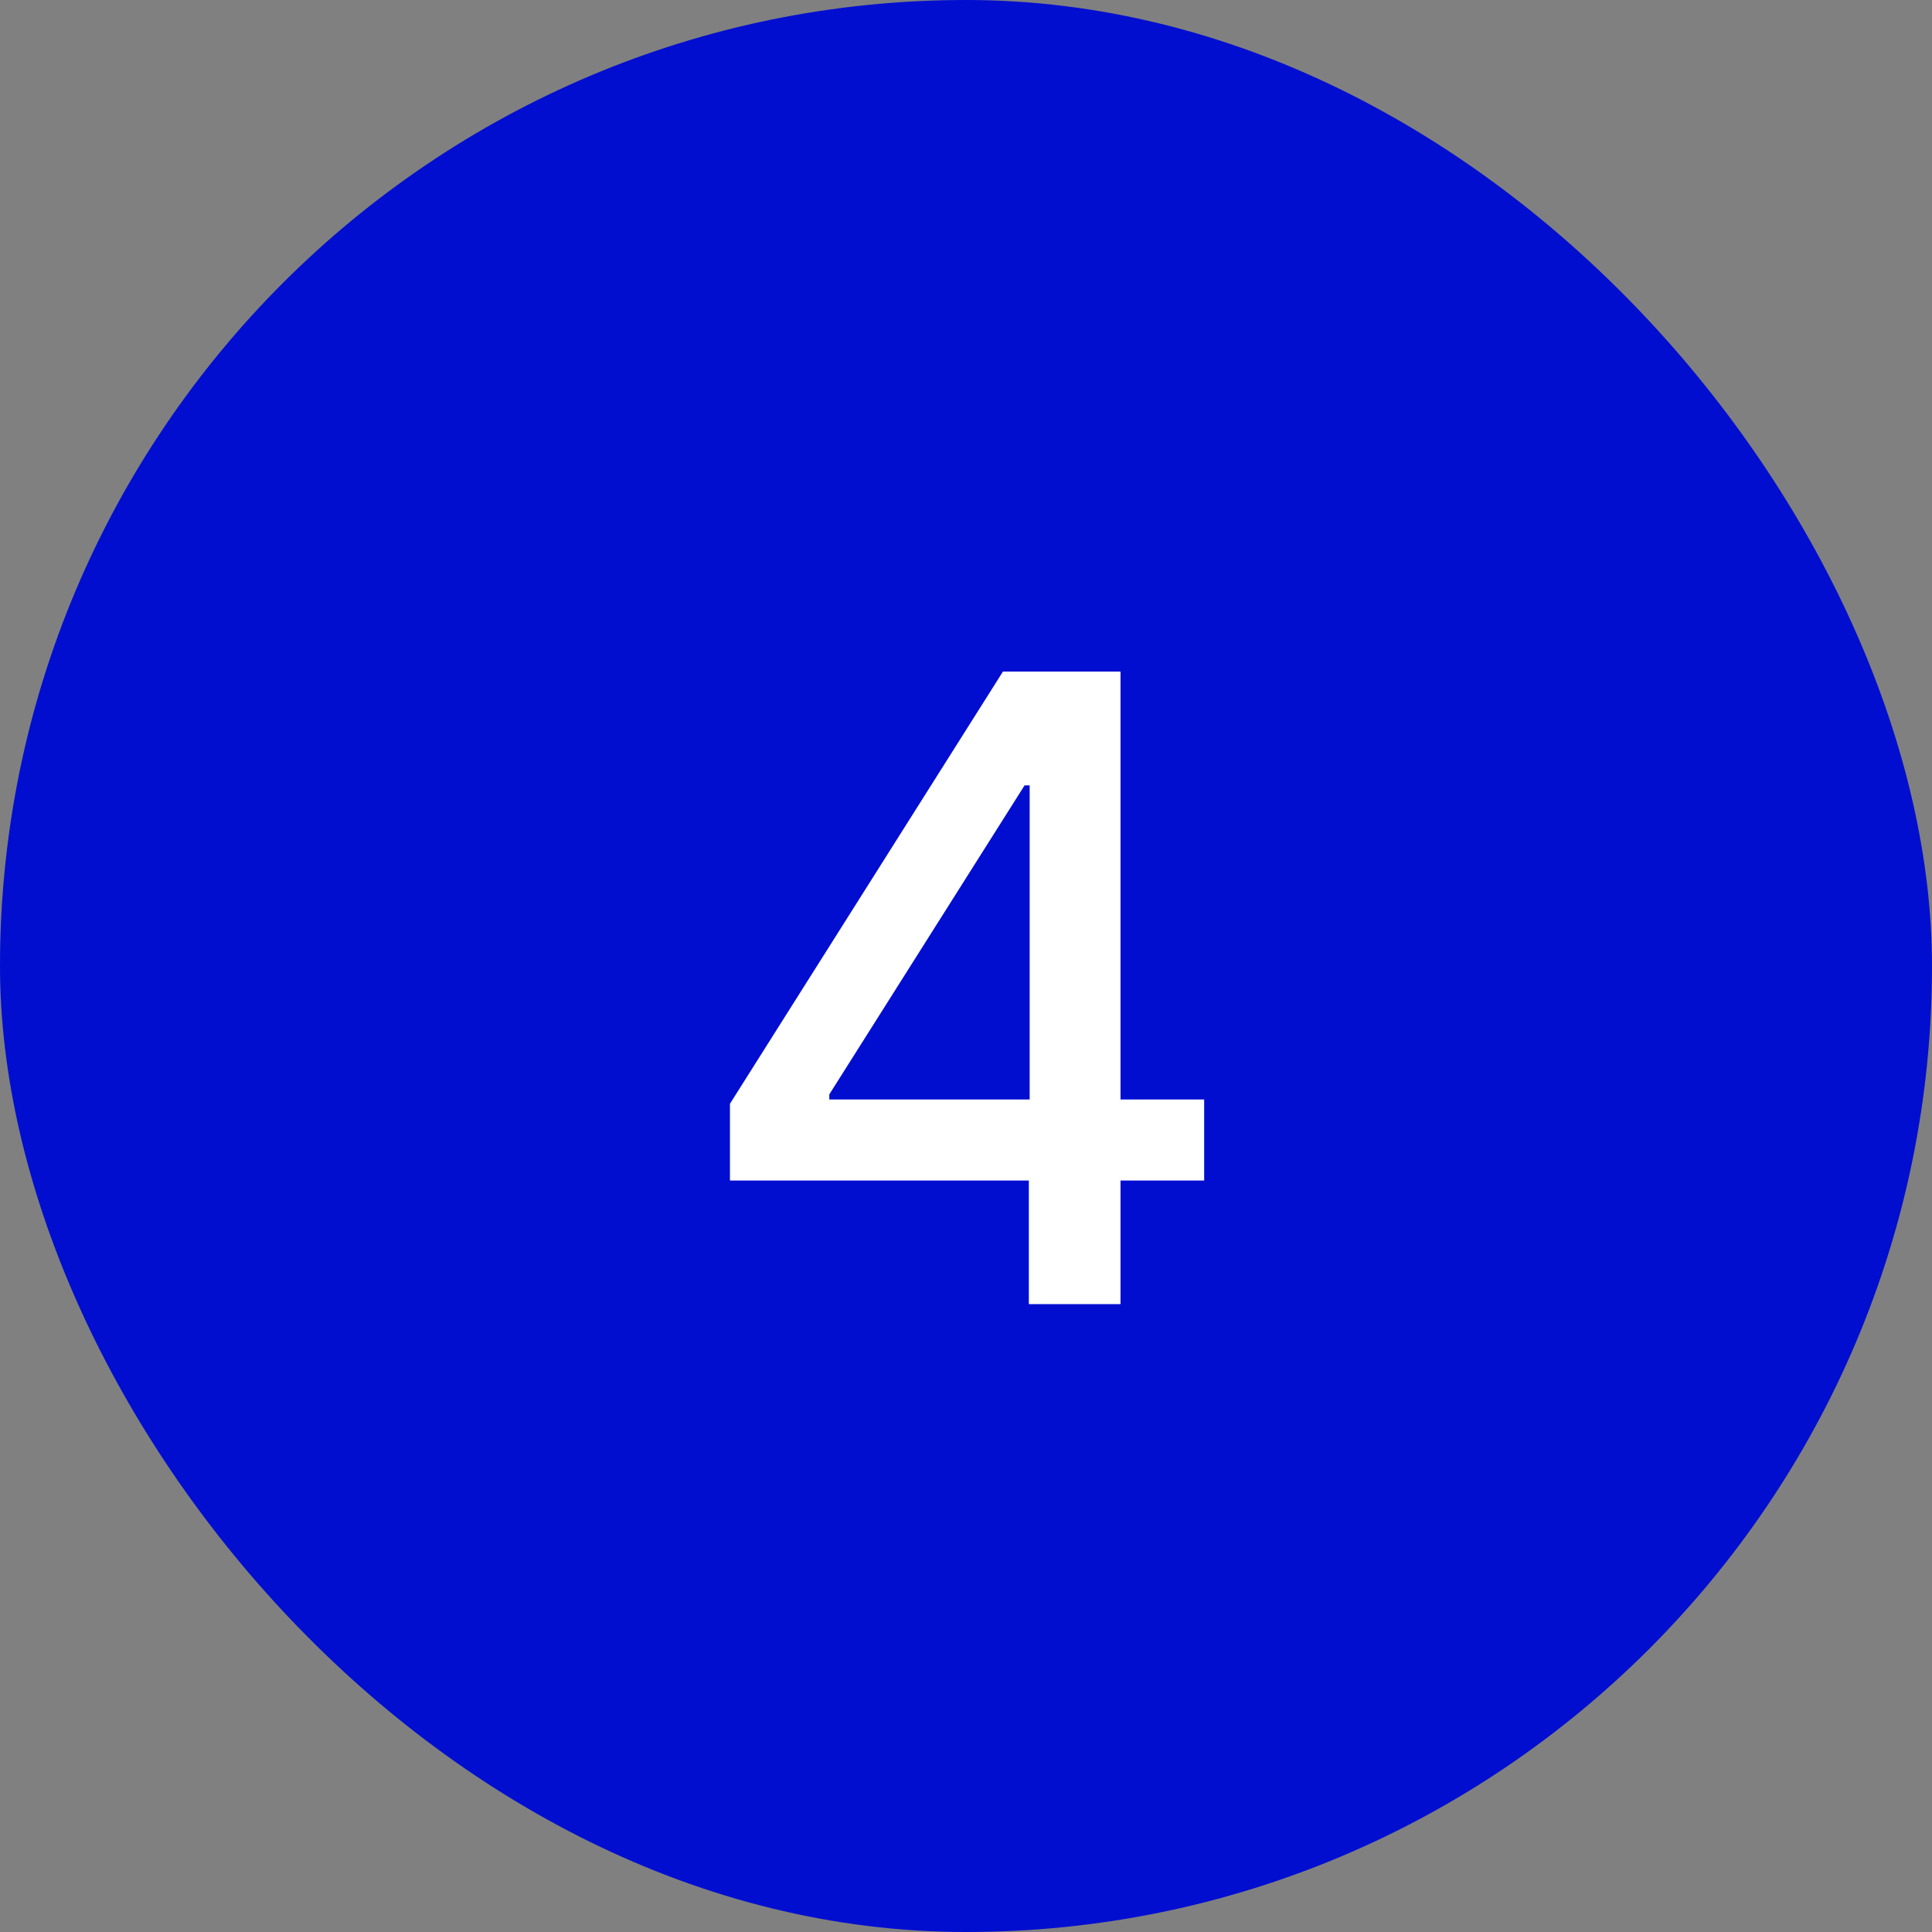 <svg xmlns="http://www.w3.org/2000/svg" width="40" height="40" viewBox="0 0 40 40" fill="none"><rect x="0" y="0" width="40" height="40" fill="#808080" stroke="none"/><rect width="40" height="40" rx="20" fill="#010ED0"></rect><path d="M15.113 24.442V22.852L20.765 13.904H22.021V16.26H21.213L17.17 22.658V22.764H24.931V24.442H15.113ZM21.301 27V23.959L21.318 23.23V13.904H23.199V27H21.301Z" fill="white"></path></svg>